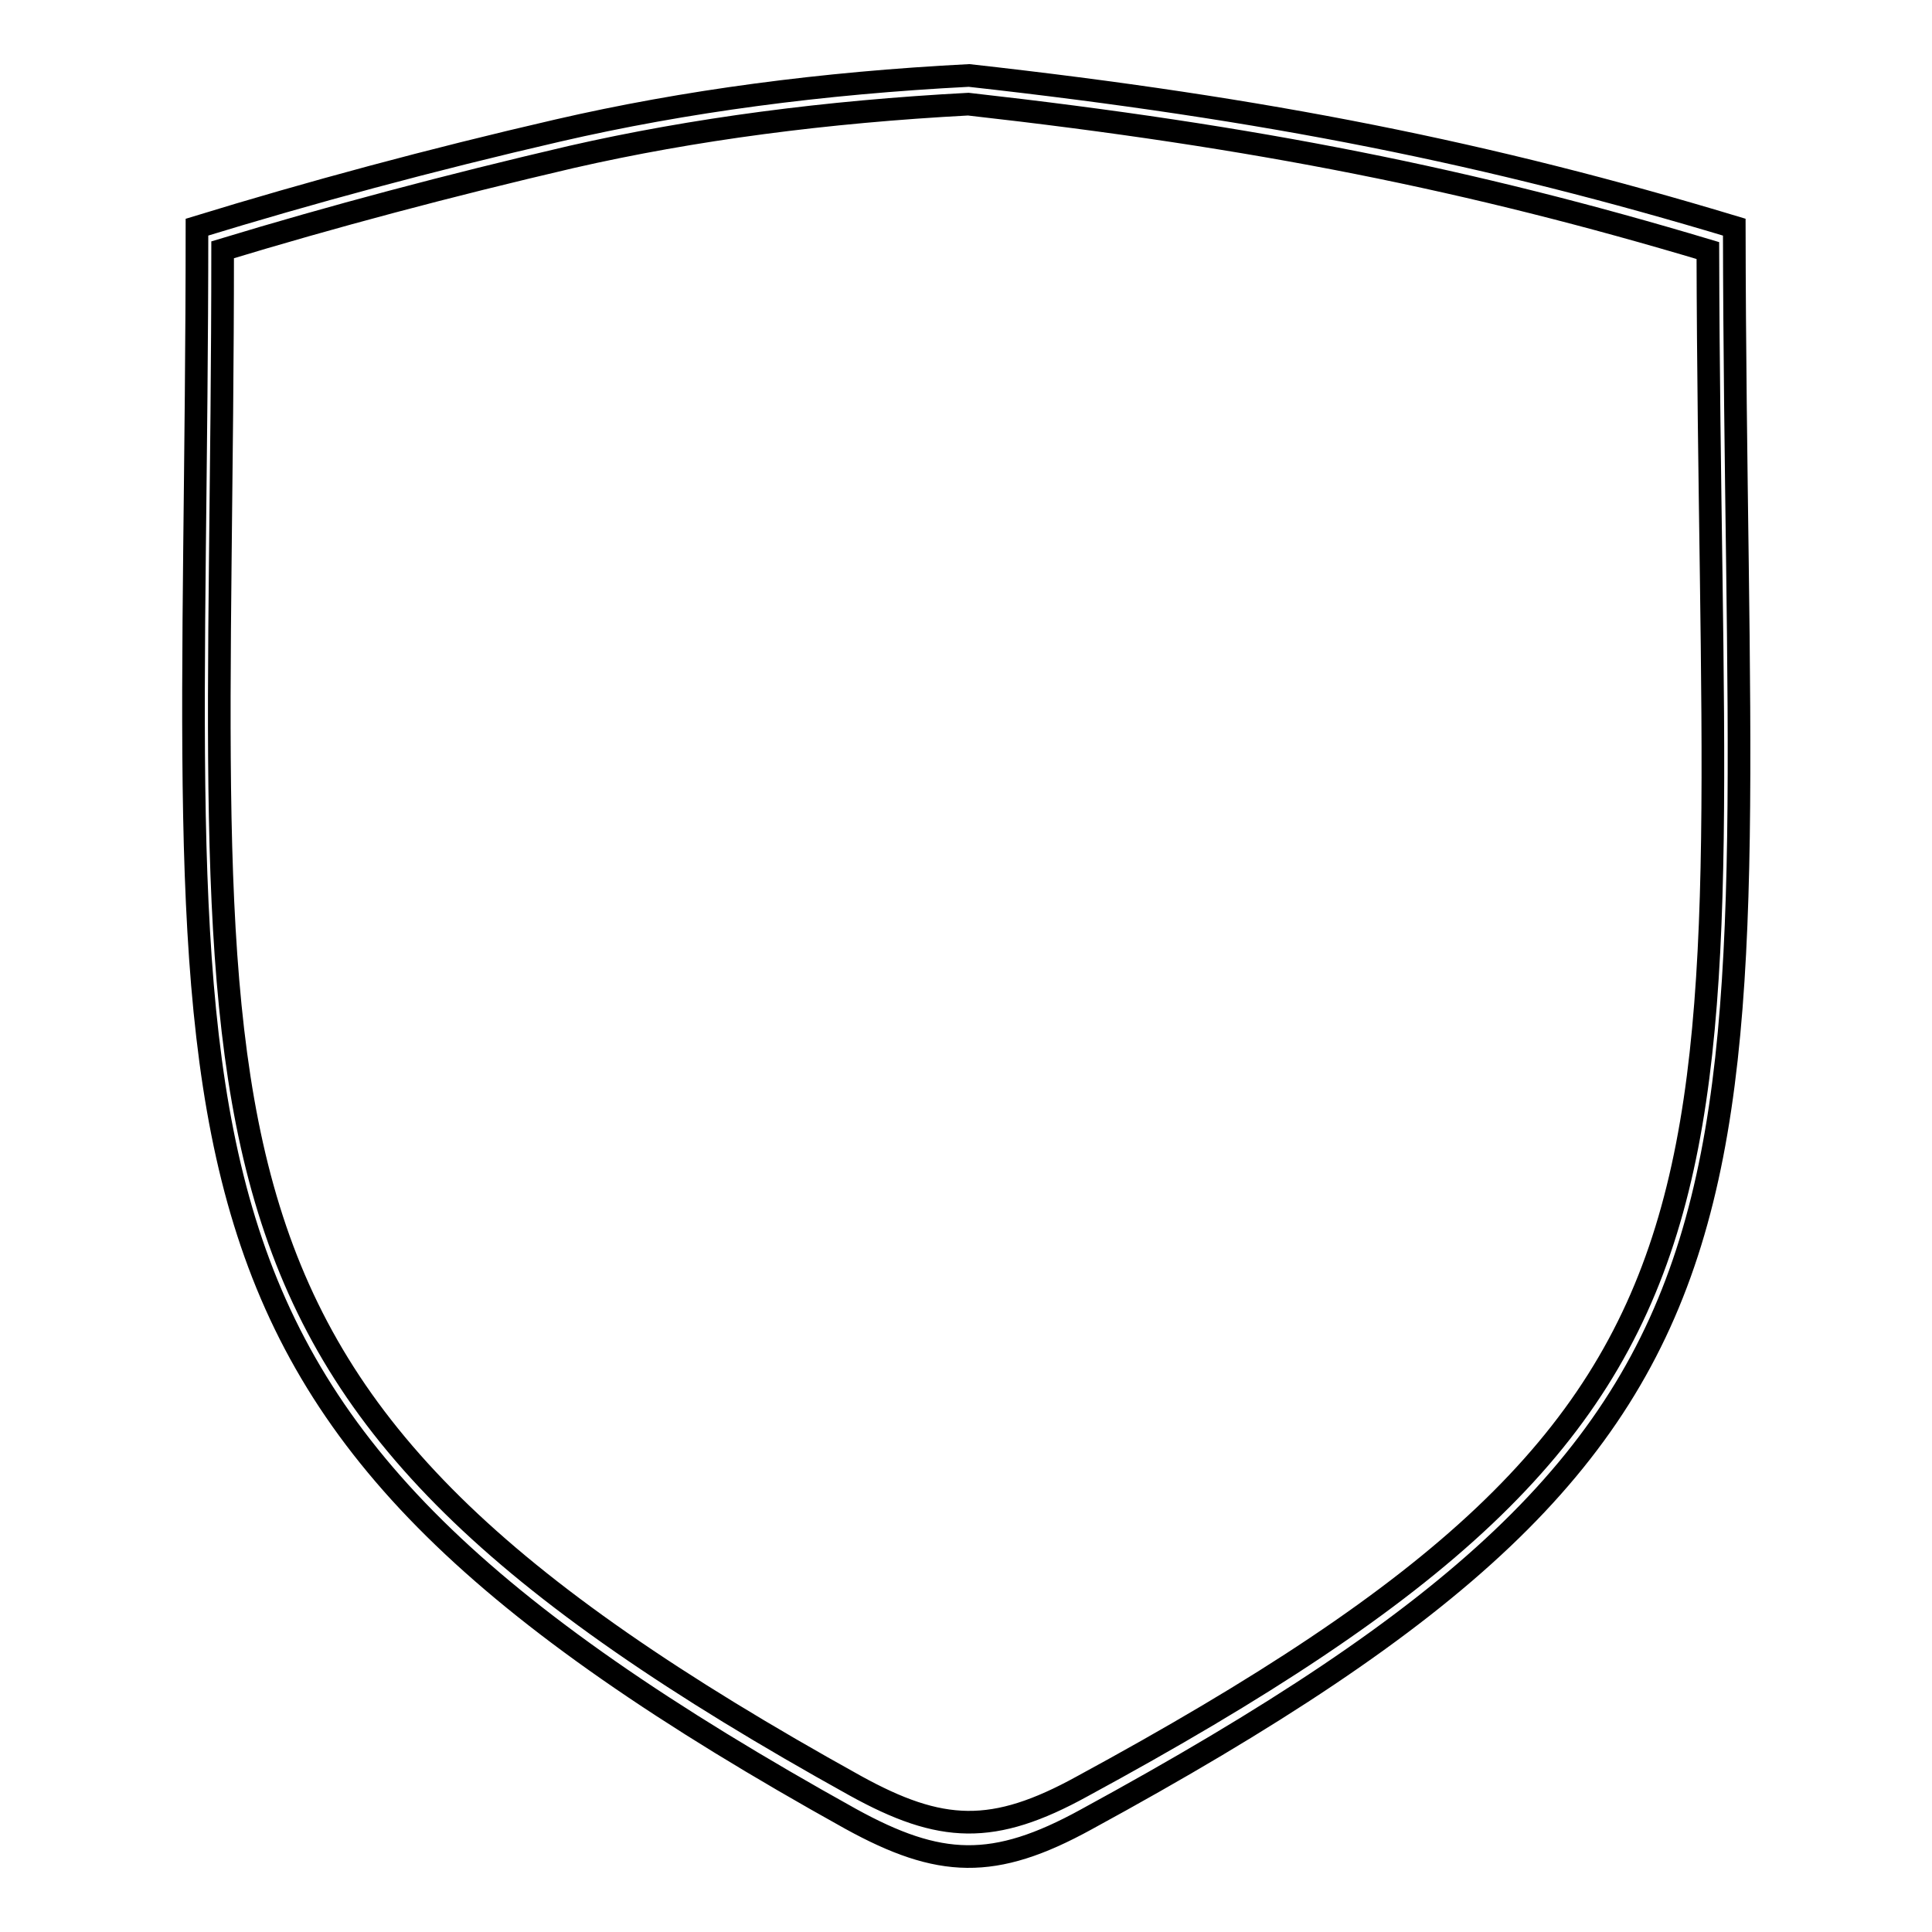 <?xml version="1.0" encoding="utf-8"?>
<!-- Svg Vector Icons : http://www.onlinewebfonts.com/icon -->
<!DOCTYPE svg PUBLIC "-//W3C//DTD SVG 1.1//EN" "http://www.w3.org/Graphics/SVG/1.1/DTD/svg11.dtd">
<svg version="1.1" xmlns="http://www.w3.org/2000/svg" xmlns:xlink="http://www.w3.org/1999/xlink" x="0px" y="0px" viewBox="0 0 256 256" enable-background="new 0 0 256 256" xml:space="preserve">
<g><g><path stroke-width="3" fill-opacity="0" stroke="#000000"  d="M143.9,241.1c-12.2,6.7-19.4,6.4-31.2-0.1c-98.6-54.8-86.6-85.9-86.6-210.9c15-4.6,30.9-8.9,47.8-12.8s35-6.3,54.5-7.3c39.6,4.4,68.9,10.3,101.4,20.1C230,161.3,242.7,187.3,143.9,241.1z M226.3,33.2c-31.4-9.4-59.7-15.1-98-19.4c-18.8,1-36.4,3.3-52.6,7C59.4,24.6,44,28.7,29.5,33.1c0,120.6-11.6,150.6,83.8,203.5c11.4,6.3,18.3,6.6,30.1,0.1C238.9,184.9,226.6,159.8,226.3,33.2z"/></g></g>
</svg>